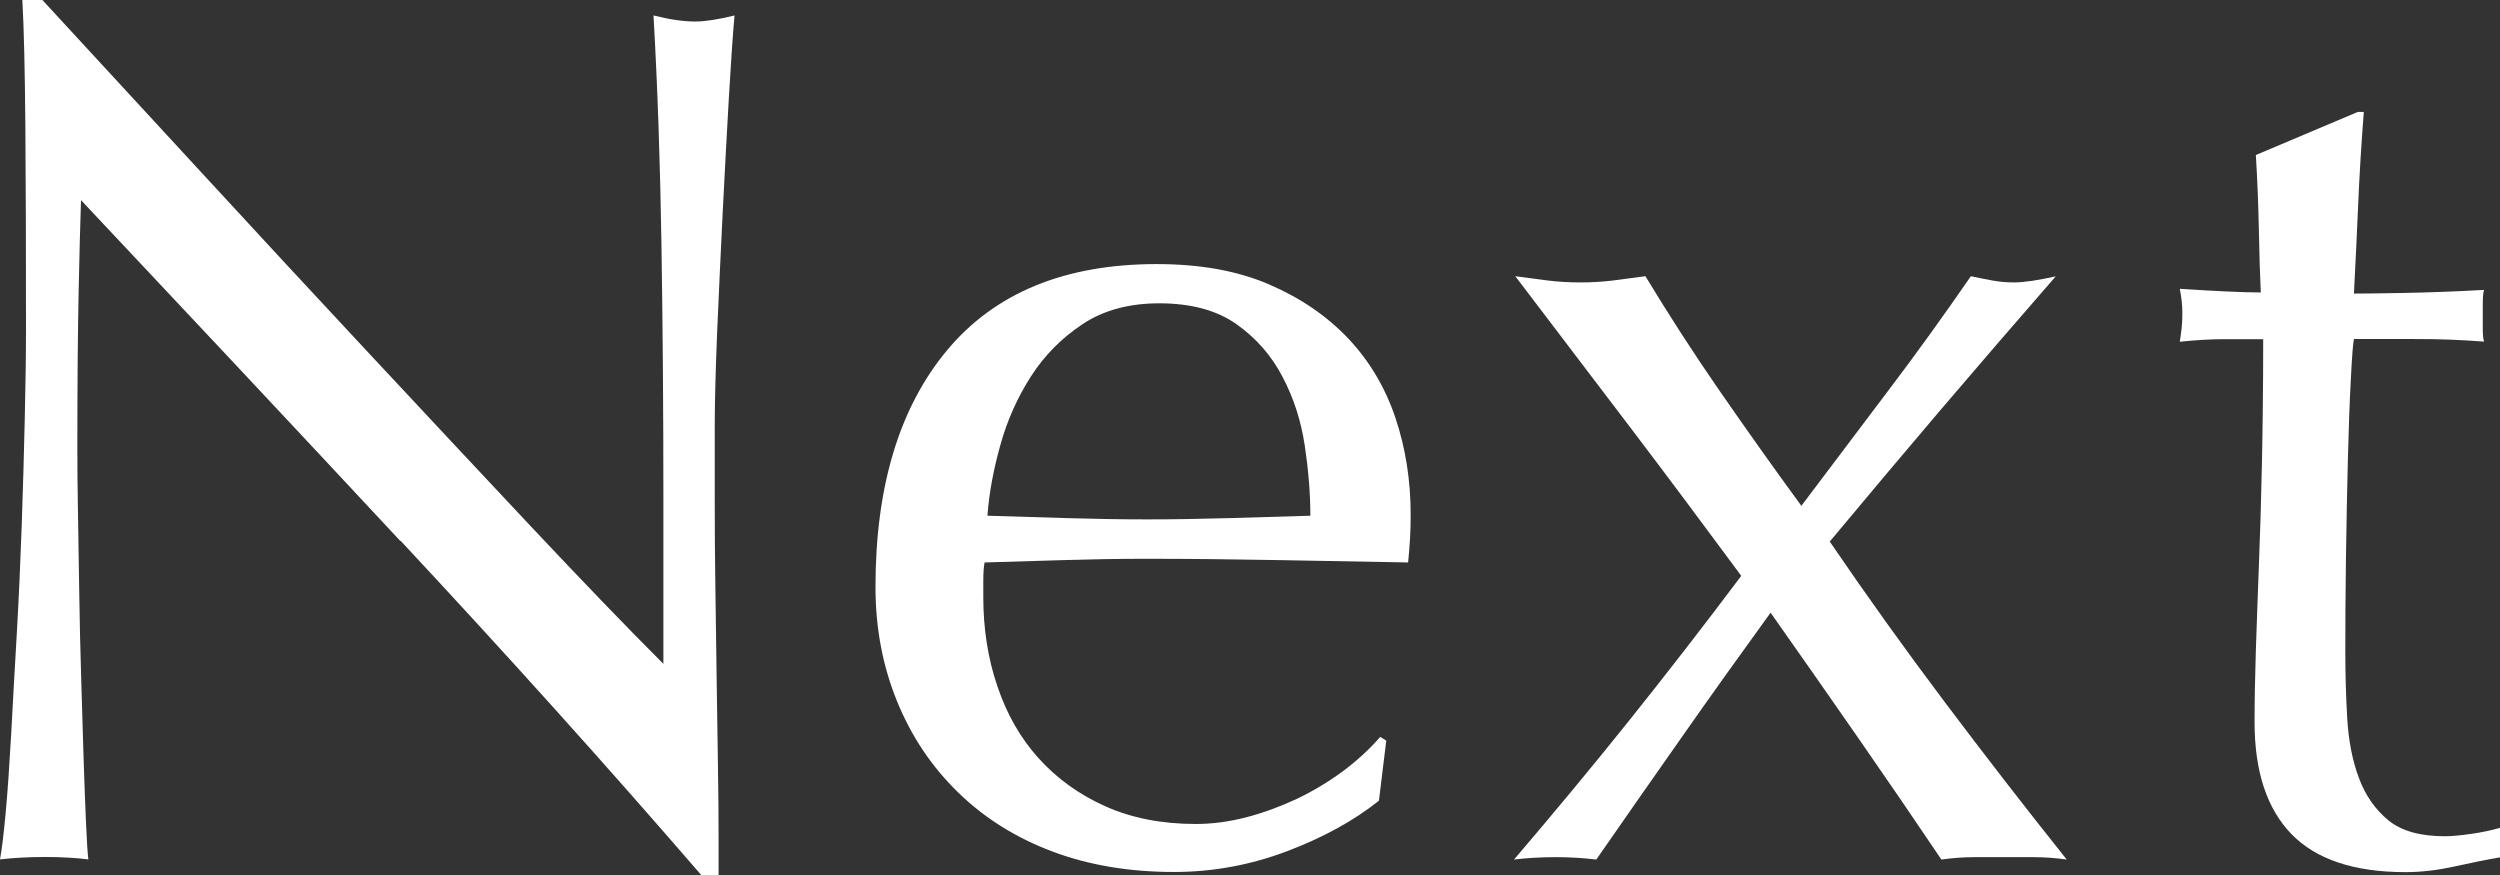 <?xml version="1.0" encoding="UTF-8"?><svg id="b" xmlns="http://www.w3.org/2000/svg" viewBox="0 0 156.77 54.9"><rect x="0" y="0" width="156.77" height="54.9" fill="#333333" stroke="none"/><defs><style>.d{fill:#fff;}</style></defs><g id="c"><g><path class="d" d="M25.1,33.92c-6.67-7.16-13.35-14.28-20.02-21.37-.05,1.44-.1,3.36-.15,5.78-.05,2.41-.08,5.7-.08,9.86,0,1.08,.01,2.41,.04,4,.03,1.59,.05,3.26,.08,5,.03,1.75,.06,3.52,.12,5.31,.05,1.8,.1,3.46,.15,5,.05,1.54,.1,2.89,.15,4.04,.05,1.16,.1,1.94,.15,2.35-.82-.1-1.72-.15-2.69-.15-1.03,0-1.98,.05-2.85,.15,.1-.51,.22-1.46,.35-2.85,.13-1.39,.24-3.04,.35-4.97,.1-1.93,.22-4.02,.35-6.28,.13-2.26,.23-4.52,.31-6.78,.08-2.26,.14-4.47,.19-6.62,.05-2.16,.08-4.08,.08-5.78,0-4.93-.01-9.16-.04-12.71-.03-3.54-.09-6.18-.19-7.93h1.23c3.13,3.39,6.48,7.02,10.05,10.9,3.57,3.88,7.11,7.7,10.63,11.47,3.52,3.77,6.85,7.34,10.01,10.7,3.16,3.36,5.92,6.23,8.28,8.59v-10.47c0-5.39-.04-10.64-.12-15.75-.08-5.11-.24-9.92-.5-14.44,1.03,.26,1.9,.38,2.62,.38,.62,0,1.44-.13,2.46-.38-.1,1.13-.22,2.82-.35,5.08-.13,2.26-.26,4.67-.39,7.24-.13,2.57-.24,5.08-.35,7.55-.1,2.46-.15,4.44-.15,5.93v4.62c0,1.75,.01,3.57,.04,5.47,.03,1.9,.05,3.81,.08,5.74,.03,1.93,.05,3.72,.08,5.39,.03,1.67,.04,3.12,.04,4.35v2.54h-1.08c-5.9-6.83-12.19-13.82-18.87-20.98Z"/><path class="d" d="M54.9,36.81c0-6.31,1.5-11.27,4.5-14.86,3-3.59,7.38-5.39,13.13-5.39,2.72,0,5.07,.42,7.04,1.27,1.98,.85,3.63,1.98,4.97,3.39,1.33,1.41,2.32,3.07,2.96,4.97,.64,1.9,.96,3.93,.96,6.08,0,.51-.01,1.01-.04,1.5-.03,.49-.07,.99-.12,1.5-2.77-.05-5.52-.1-8.24-.15-2.72-.05-5.47-.08-8.24-.08-1.69,0-3.38,.03-5.04,.08-1.67,.05-3.35,.1-5.04,.15-.05,.26-.08,.64-.08,1.16v1c0,2,.29,3.88,.89,5.62,.59,1.75,1.45,3.25,2.58,4.5s2.51,2.26,4.16,3c1.64,.74,3.54,1.12,5.7,1.12,1.03,0,2.08-.14,3.16-.42,1.08-.28,2.13-.67,3.16-1.15,1.03-.49,1.99-1.07,2.89-1.73,.9-.67,1.68-1.39,2.35-2.16l.38,.23-.46,3.77c-1.54,1.23-3.45,2.29-5.74,3.16s-4.66,1.31-7.12,1.31c-2.77,0-5.3-.42-7.58-1.27-2.28-.85-4.26-2.08-5.93-3.7-1.67-1.62-2.95-3.53-3.85-5.74-.9-2.21-1.35-4.59-1.35-7.16Zm17.79-17.79c-1.9,0-3.5,.44-4.81,1.31-1.31,.87-2.39,1.96-3.23,3.27s-1.49,2.75-1.92,4.31c-.44,1.57-.71,3.04-.81,4.43,1.59,.05,3.25,.1,4.97,.15,1.72,.05,3.4,.08,5.04,.08s3.41-.03,5.16-.08c1.74-.05,3.44-.1,5.08-.15,0-1.39-.12-2.85-.35-4.39-.23-1.54-.69-2.98-1.39-4.31-.69-1.33-1.66-2.44-2.89-3.31-1.23-.87-2.85-1.31-4.85-1.31Z"/><path class="d" d="M112.96,31.72c1.85-2.46,3.66-4.86,5.43-7.2,1.77-2.33,3.5-4.74,5.2-7.2,.46,.1,.91,.19,1.35,.27,.44,.08,.89,.12,1.35,.12,.62,0,1.49-.13,2.62-.38-2.46,2.82-4.86,5.61-7.2,8.35-2.34,2.75-4.66,5.51-6.97,8.28,2.31,3.39,4.71,6.74,7.2,10.05,2.49,3.31,5.04,6.61,7.66,9.89-.72-.1-1.41-.15-2.08-.15h-3.7c-.67,0-1.36,.05-2.08,.15-1.69-2.51-3.44-5.07-5.24-7.66-1.8-2.59-3.62-5.2-5.47-7.82-1.9,2.62-3.76,5.22-5.58,7.82-1.82,2.59-3.61,5.15-5.35,7.66-.82-.1-1.67-.15-2.54-.15-.92,0-1.8,.05-2.62,.15,2.46-2.88,4.88-5.79,7.24-8.74,2.36-2.95,4.7-5.97,7.01-9.05-2.31-3.13-4.63-6.24-6.97-9.32s-4.74-6.24-7.2-9.47c.72,.1,1.4,.19,2.04,.27,.64,.08,1.32,.12,2.04,.12s1.4-.04,2.04-.12,1.32-.17,2.04-.27c1.49,2.46,3.04,4.86,4.66,7.2,1.62,2.34,3.32,4.74,5.12,7.2Z"/><path class="d" d="M148.23,7.01c-.15,1.95-.27,3.86-.35,5.74-.08,1.88-.17,3.76-.27,5.66,.56,0,1.62-.01,3.16-.04,1.54-.03,3.21-.09,5-.19-.05,.15-.08,.44-.08,.85v1.62c0,.36,.03,.62,.08,.77-.67-.05-1.36-.09-2.08-.12-.72-.03-1.49-.04-2.31-.04h-3.77c-.05,.21-.12,1.03-.19,2.46-.08,1.44-.14,3.15-.19,5.12-.05,1.98-.09,4.04-.12,6.2-.03,2.16-.04,4.08-.04,5.78,0,1.44,.04,2.85,.12,4.23s.32,2.63,.73,3.73c.41,1.1,1.03,1.99,1.85,2.66,.82,.67,2,1,3.54,1,.41,0,.96-.05,1.66-.15,.69-.1,1.3-.23,1.81-.38v1.85c-.87,.15-1.84,.35-2.89,.58-1.05,.23-2.07,.35-3.04,.35-3.23,0-5.62-.8-7.16-2.39s-2.31-3.93-2.31-7.01c0-1.39,.03-2.89,.08-4.5,.05-1.62,.12-3.39,.19-5.31,.08-1.93,.14-4.05,.19-6.39,.05-2.33,.08-4.94,.08-7.82h-2.46c-.41,0-.85,.01-1.31,.04-.46,.03-.95,.06-1.46,.12,.05-.31,.09-.6,.12-.89,.03-.28,.04-.58,.04-.89,0-.26-.01-.51-.04-.77-.03-.26-.07-.51-.12-.77,2.31,.15,4,.23,5.08,.23-.05-1.03-.09-2.31-.12-3.85-.03-1.54-.09-3.13-.19-4.77l6.39-2.7h.39Z"/></g></g></svg>